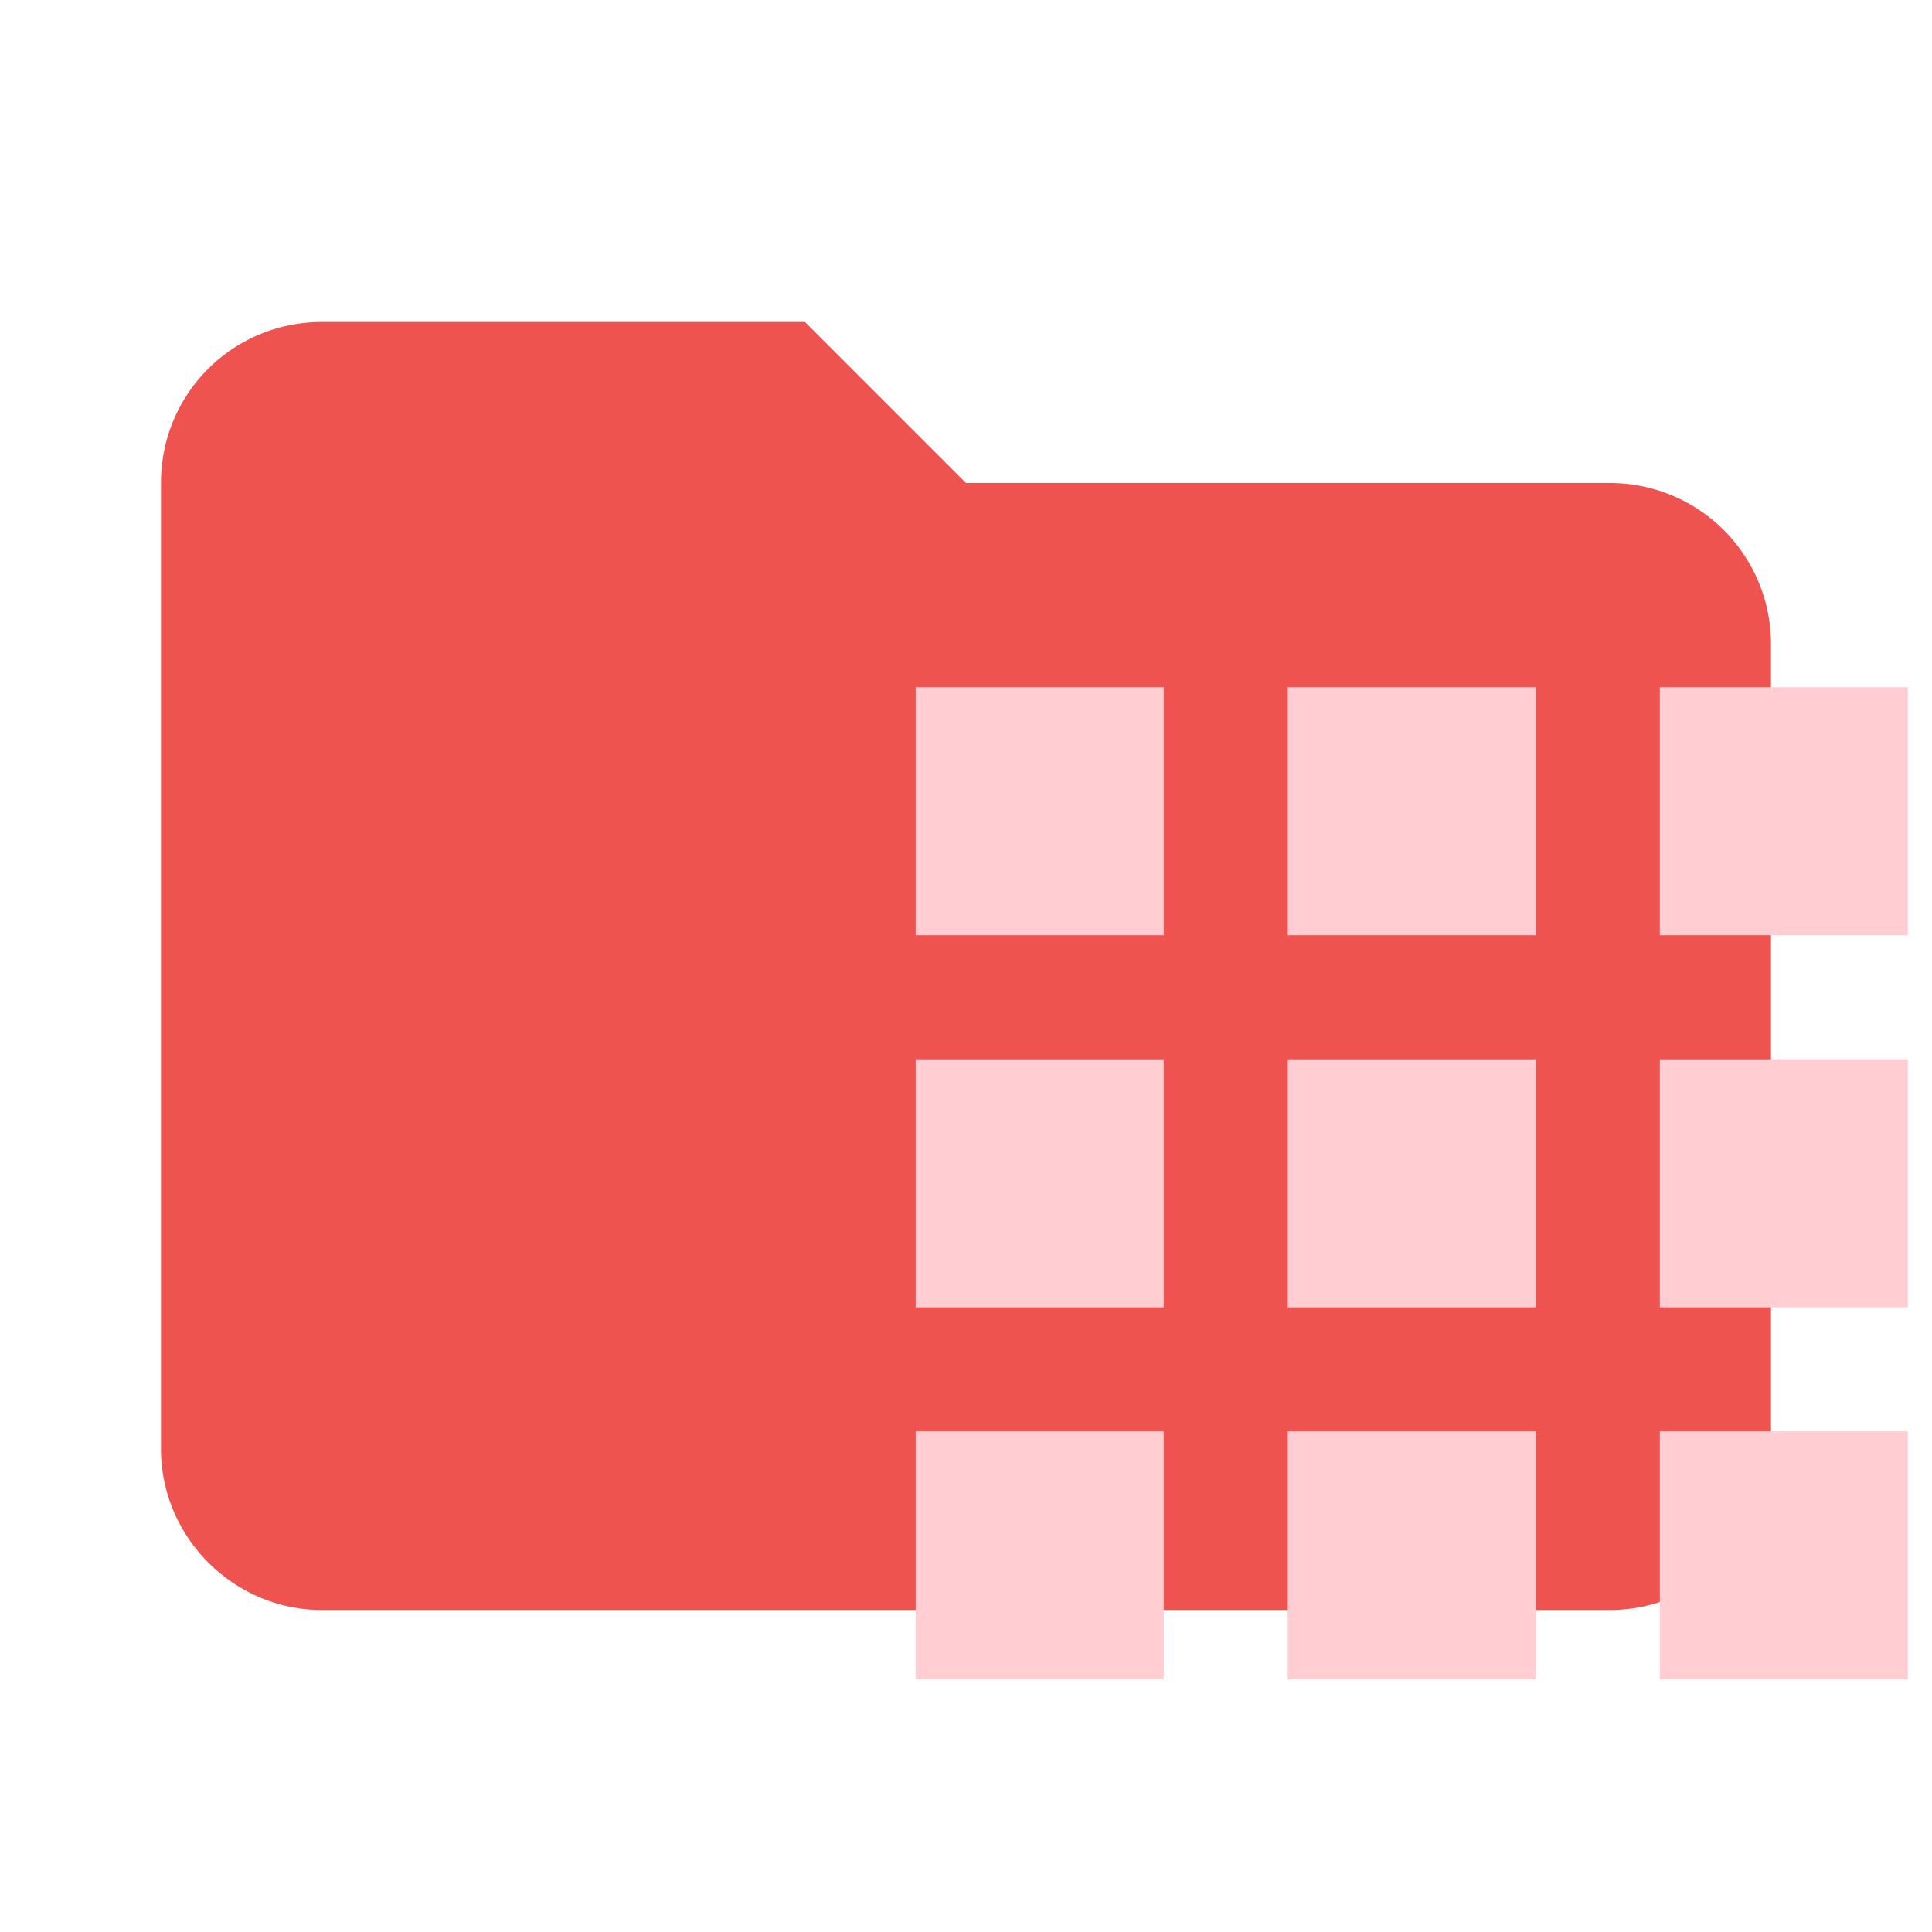 <svg clip-rule="evenodd" fill-rule="evenodd" stroke-linejoin="round" stroke-miterlimit="1.414" version="1.1" viewBox="0 0 24 24" xmlns="http://www.w3.org/2000/svg"><path d="M10 4H4c-1.11 0-2 .89-2 2v12c0 1.097.903 2 2 2h16c1.097 0 2-.903 2-2V8a2 2 0 0 0-2-2h-8l-2-2z" fill="#FFB300" fill-rule="nonzero" style="fill:#ef5350"/><path d="m11.375 11.618h3.081v-3.081h-3.081zm4.622 9.244h3.081v-3.081h-3.081zm-4.622 0h3.081v-3.081h-3.081zm0-4.622h3.081v-3.081h-3.081zm4.622 0h3.081v-3.081h-3.081zm4.622-7.703v3.081h3.081v-3.081zm-4.622 3.081h3.081v-3.081h-3.081zm4.622 4.622h3.081v-3.081h-3.081zm0 4.622h3.081v-3.081h-3.081z" style="fill:#ffcdd2;stroke-width:.948"/></svg>
